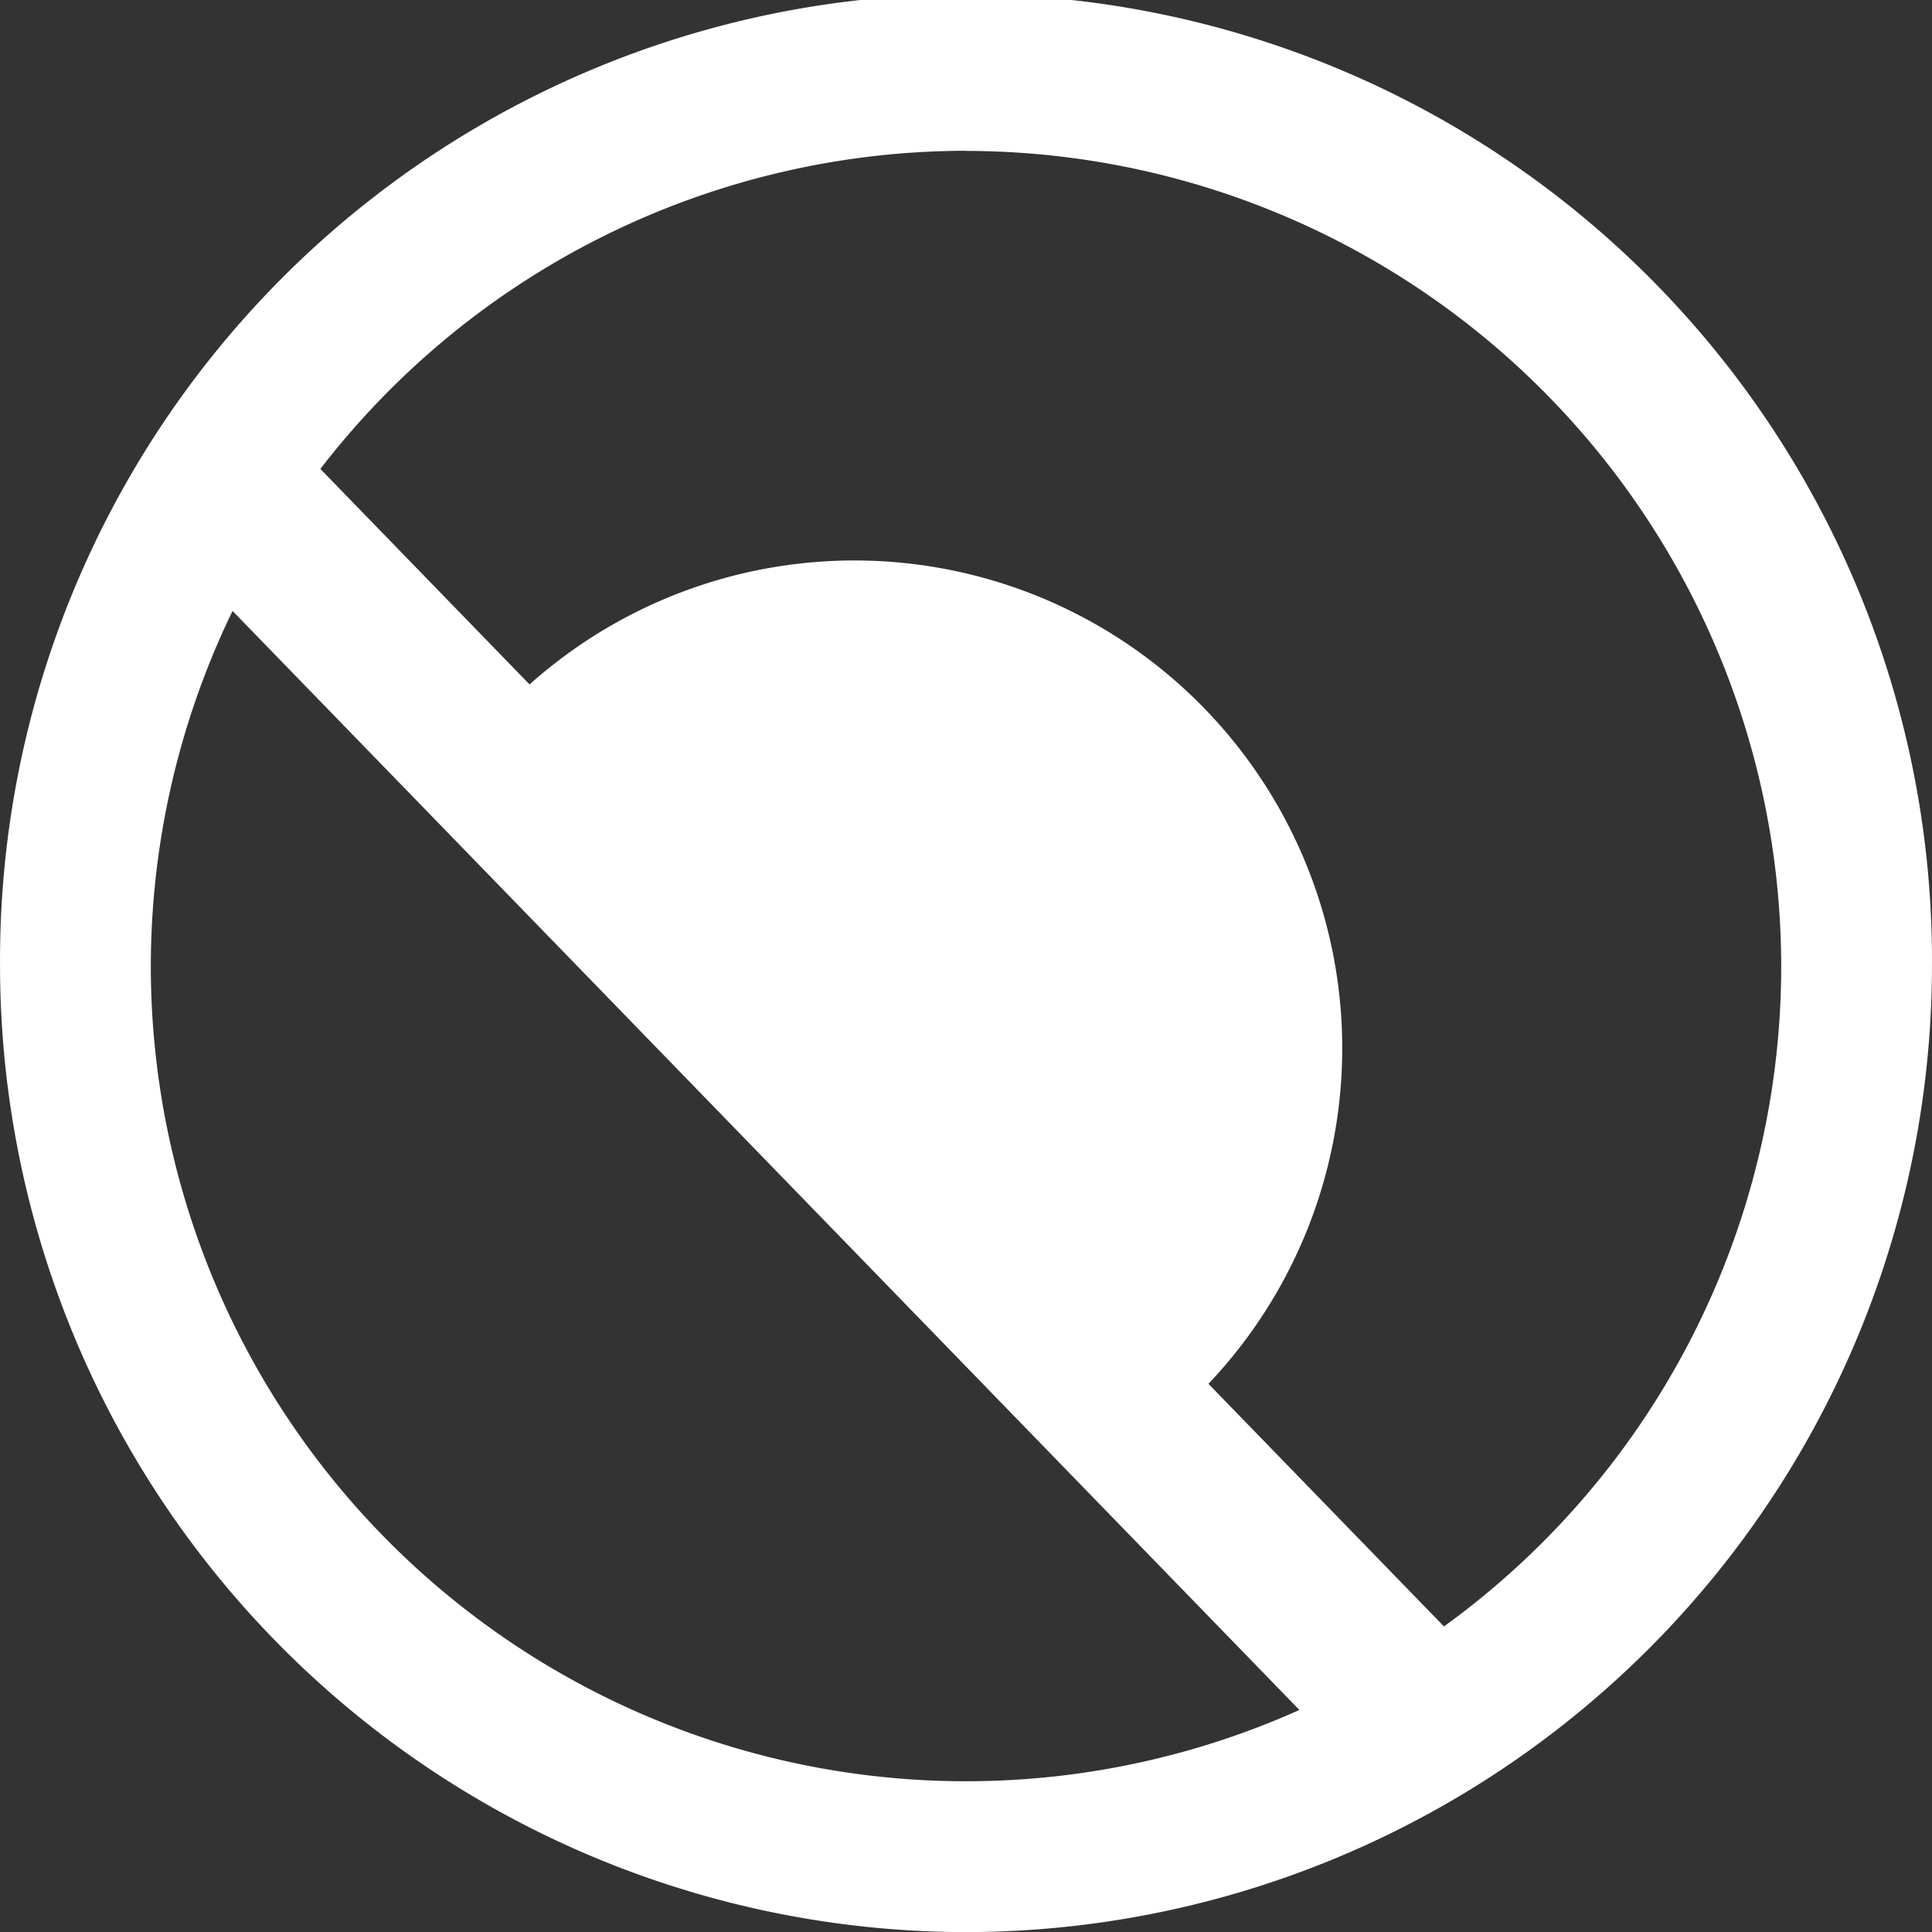 <?xml version="1.0" encoding="UTF-8"?> <svg xmlns="http://www.w3.org/2000/svg" xmlns:xlink="http://www.w3.org/1999/xlink" id="icon2_product_acid" width="54.379" height="54.382" viewBox="0 0 54.379 54.382"><rect x="0" y="0" width="54.379" height="54.382" fill="#333333" stroke="none"/><defs><clipPath id="clip-path"><path id="Path_916" data-name="Path 916" d="M0,31.034H54.379V-23.348H0Z" transform="translate(0 23.348)" fill="#fff"></path></clipPath></defs><g id="Group_1457" data-name="Group 1457" transform="translate(5.088 12.562)"><path id="Path_913" data-name="Path 913" d="M18.823,21.178-14.161-12.8l3.314-3.13,32.984,33.98Z" transform="translate(14.161 15.933)" fill="#fff"></path></g><g id="Group_1460" data-name="Group 1460" clip-path="url(#clip-path)"><g id="Group_1458" data-name="Group 1458" transform="translate(14.567 15.722)"><path id="Path_914" data-name="Path 914" d="M10.885,13.471A13.729,13.729,0,0,0-8.189-6.28" transform="translate(8.189 10.135)" fill="#fff"></path></g><g id="Group_1459" data-name="Group 1459" transform="translate(0.001)"><path id="Path_915" data-name="Path 915" d="M15.516,31.034A27.22,27.22,0,0,1-11.673,3.843a27.189,27.189,0,1,1,54.377,0A27.22,27.22,0,0,1,15.516,31.034m0-50.138A22.972,22.972,0,0,0-7.429,3.843a22.945,22.945,0,1,0,45.89,0A22.972,22.972,0,0,0,15.516-19.1" transform="translate(11.673 23.348)" fill="#fff"></path></g></g></svg> 